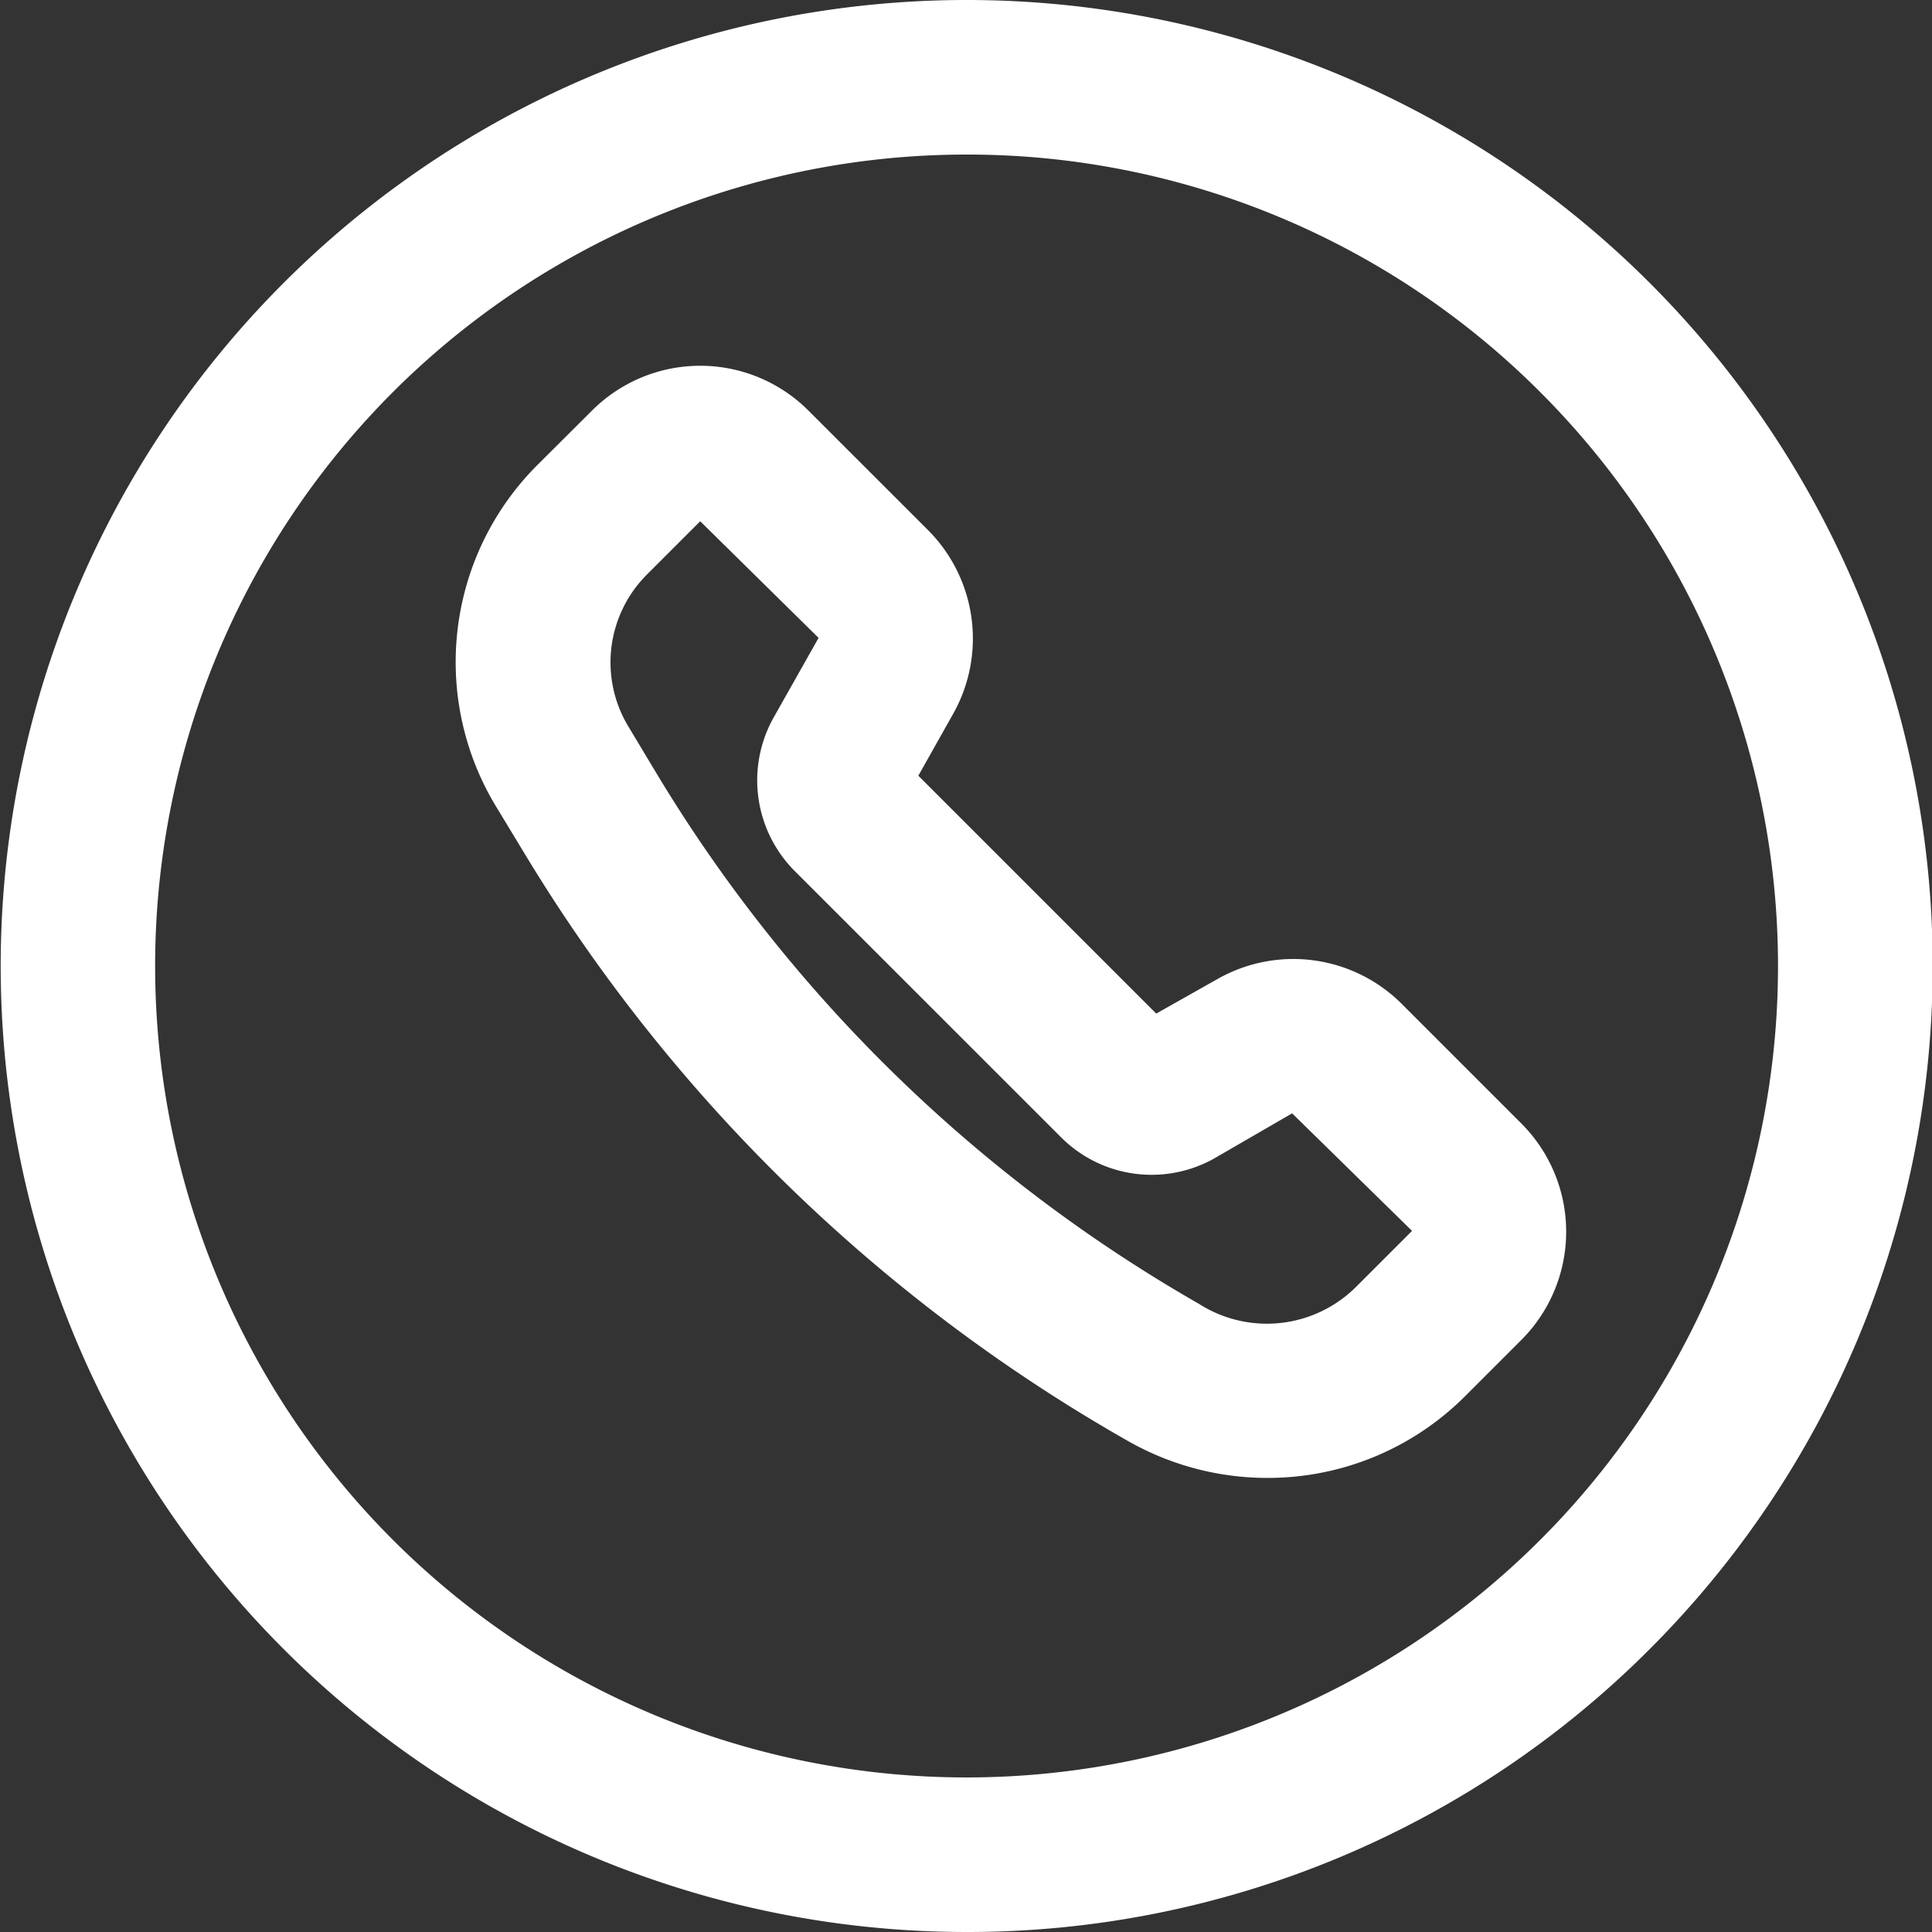 <svg xmlns="http://www.w3.org/2000/svg" width="30" height="30" viewBox="0 0 30 30">
    <rect x="0" y="0" width="30" height="30" fill="#333333" stroke="none"/>
    <path id="f55ca646999280223a3f318b3176ab92" d="M17.006,32.006a15,15,0,1,1,10.612-4.388,14.964,14.964,0,0,1-10.612,4.388Zm0-27.6A12.6,12.6,0,1,0,25.92,8.092,12.569,12.569,0,0,0,17.006,4.406Zm4.68,20.549a4.374,4.374,0,0,1-2.168-.575,25.881,25.881,0,0,1-9.389-9.157L9.7,14.515a4.325,4.325,0,0,1,.653-5.291L11.2,8.38a2.377,2.377,0,0,1,3.358,0l1.862,1.861a2.384,2.384,0,0,1,.389,2.845l-.543.965,3.694,3.694.964-.544a2.383,2.383,0,0,1,2.845.39l1.862,1.862a2.377,2.377,0,0,1,0,3.358l-.881.881A4.328,4.328,0,0,1,21.685,24.955ZM12.879,10.1l-.826.826a1.927,1.927,0,0,0-.291,2.359l.425.708a23.4,23.4,0,0,0,8.436,8.259A1.961,1.961,0,0,0,23.051,22l.881-.881-1.862-1.825-1.209.7a1.988,1.988,0,0,1-2.376-.325l-4.143-4.142a1.994,1.994,0,0,1-.325-2.376l.7-1.24L12.879,10.1Z" transform="translate(-2.006 -2.006)" fill="#fff"/>
</svg>
